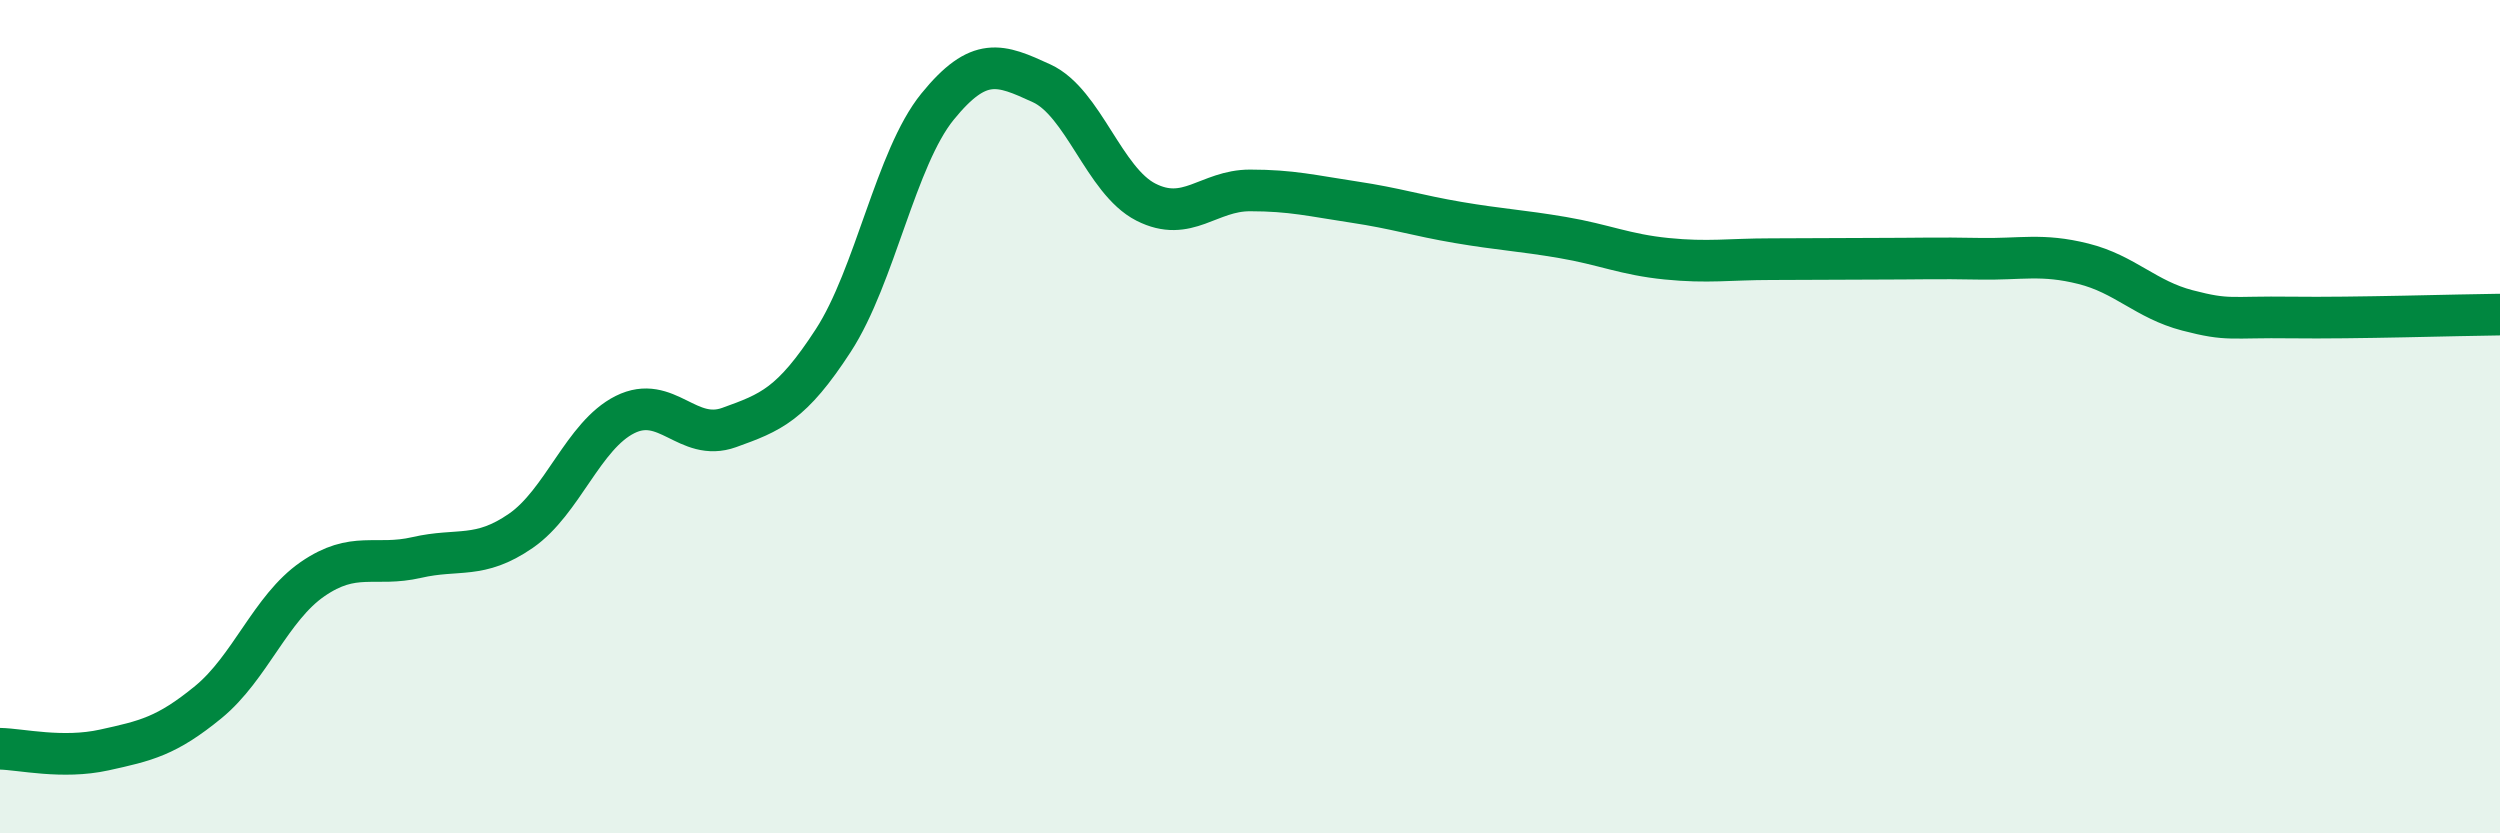 
    <svg width="60" height="20" viewBox="0 0 60 20" xmlns="http://www.w3.org/2000/svg">
      <path
        d="M 0,17.97 C 0.5,17.98 1.5,18.22 2.5,18 C 3.5,17.78 4,17.67 5,16.85 C 6,16.03 6.5,14.59 7.5,13.9 C 8.5,13.21 9,13.61 10,13.38 C 11,13.15 11.5,13.43 12.5,12.74 C 13.5,12.05 14,10.45 15,9.95 C 16,9.45 16.5,10.62 17.5,10.26 C 18.5,9.9 19,9.71 20,8.17 C 21,6.63 21.5,3.79 22.5,2.56 C 23.5,1.33 24,1.54 25,2 C 26,2.46 26.5,4.34 27.5,4.85 C 28.5,5.36 29,4.57 30,4.57 C 31,4.57 31.5,4.7 32.5,4.85 C 33.5,5 34,5.17 35,5.34 C 36,5.51 36.5,5.53 37.5,5.7 C 38.5,5.87 39,6.11 40,6.21 C 41,6.31 41.5,6.22 42.5,6.22 C 43.5,6.22 44,6.21 45,6.21 C 46,6.21 46.5,6.19 47.5,6.21 C 48.5,6.23 49,6.08 50,6.33 C 51,6.58 51.5,7.19 52.5,7.45 C 53.5,7.71 53.5,7.6 55,7.62 C 56.5,7.64 59,7.56 60,7.55L60 20L0 20Z"
        fill="#008740"
        opacity="0.1"
        stroke-linecap="round"
        stroke-linejoin="round"
      />
      <path
        d="M 0,17.97 C 0.5,17.98 1.5,18.22 2.5,18 C 3.5,17.78 4,17.67 5,16.85 C 6,16.03 6.5,14.59 7.5,13.9 C 8.5,13.21 9,13.61 10,13.38 C 11,13.15 11.5,13.43 12.5,12.74 C 13.5,12.05 14,10.45 15,9.95 C 16,9.45 16.5,10.62 17.5,10.26 C 18.5,9.9 19,9.71 20,8.17 C 21,6.63 21.5,3.79 22.5,2.56 C 23.5,1.33 24,1.54 25,2 C 26,2.46 26.5,4.34 27.5,4.85 C 28.5,5.36 29,4.57 30,4.57 C 31,4.57 31.5,4.7 32.5,4.85 C 33.5,5 34,5.17 35,5.34 C 36,5.51 36.5,5.53 37.5,5.7 C 38.5,5.87 39,6.11 40,6.21 C 41,6.31 41.5,6.22 42.5,6.22 C 43.5,6.22 44,6.21 45,6.21 C 46,6.21 46.5,6.19 47.5,6.21 C 48.5,6.23 49,6.08 50,6.33 C 51,6.58 51.5,7.19 52.5,7.45 C 53.5,7.71 53.5,7.6 55,7.62 C 56.5,7.64 59,7.56 60,7.55"
        stroke="#008740"
        stroke-width="1"
        fill="none"
        stroke-linecap="round"
        stroke-linejoin="round"
      />
    </svg>
  